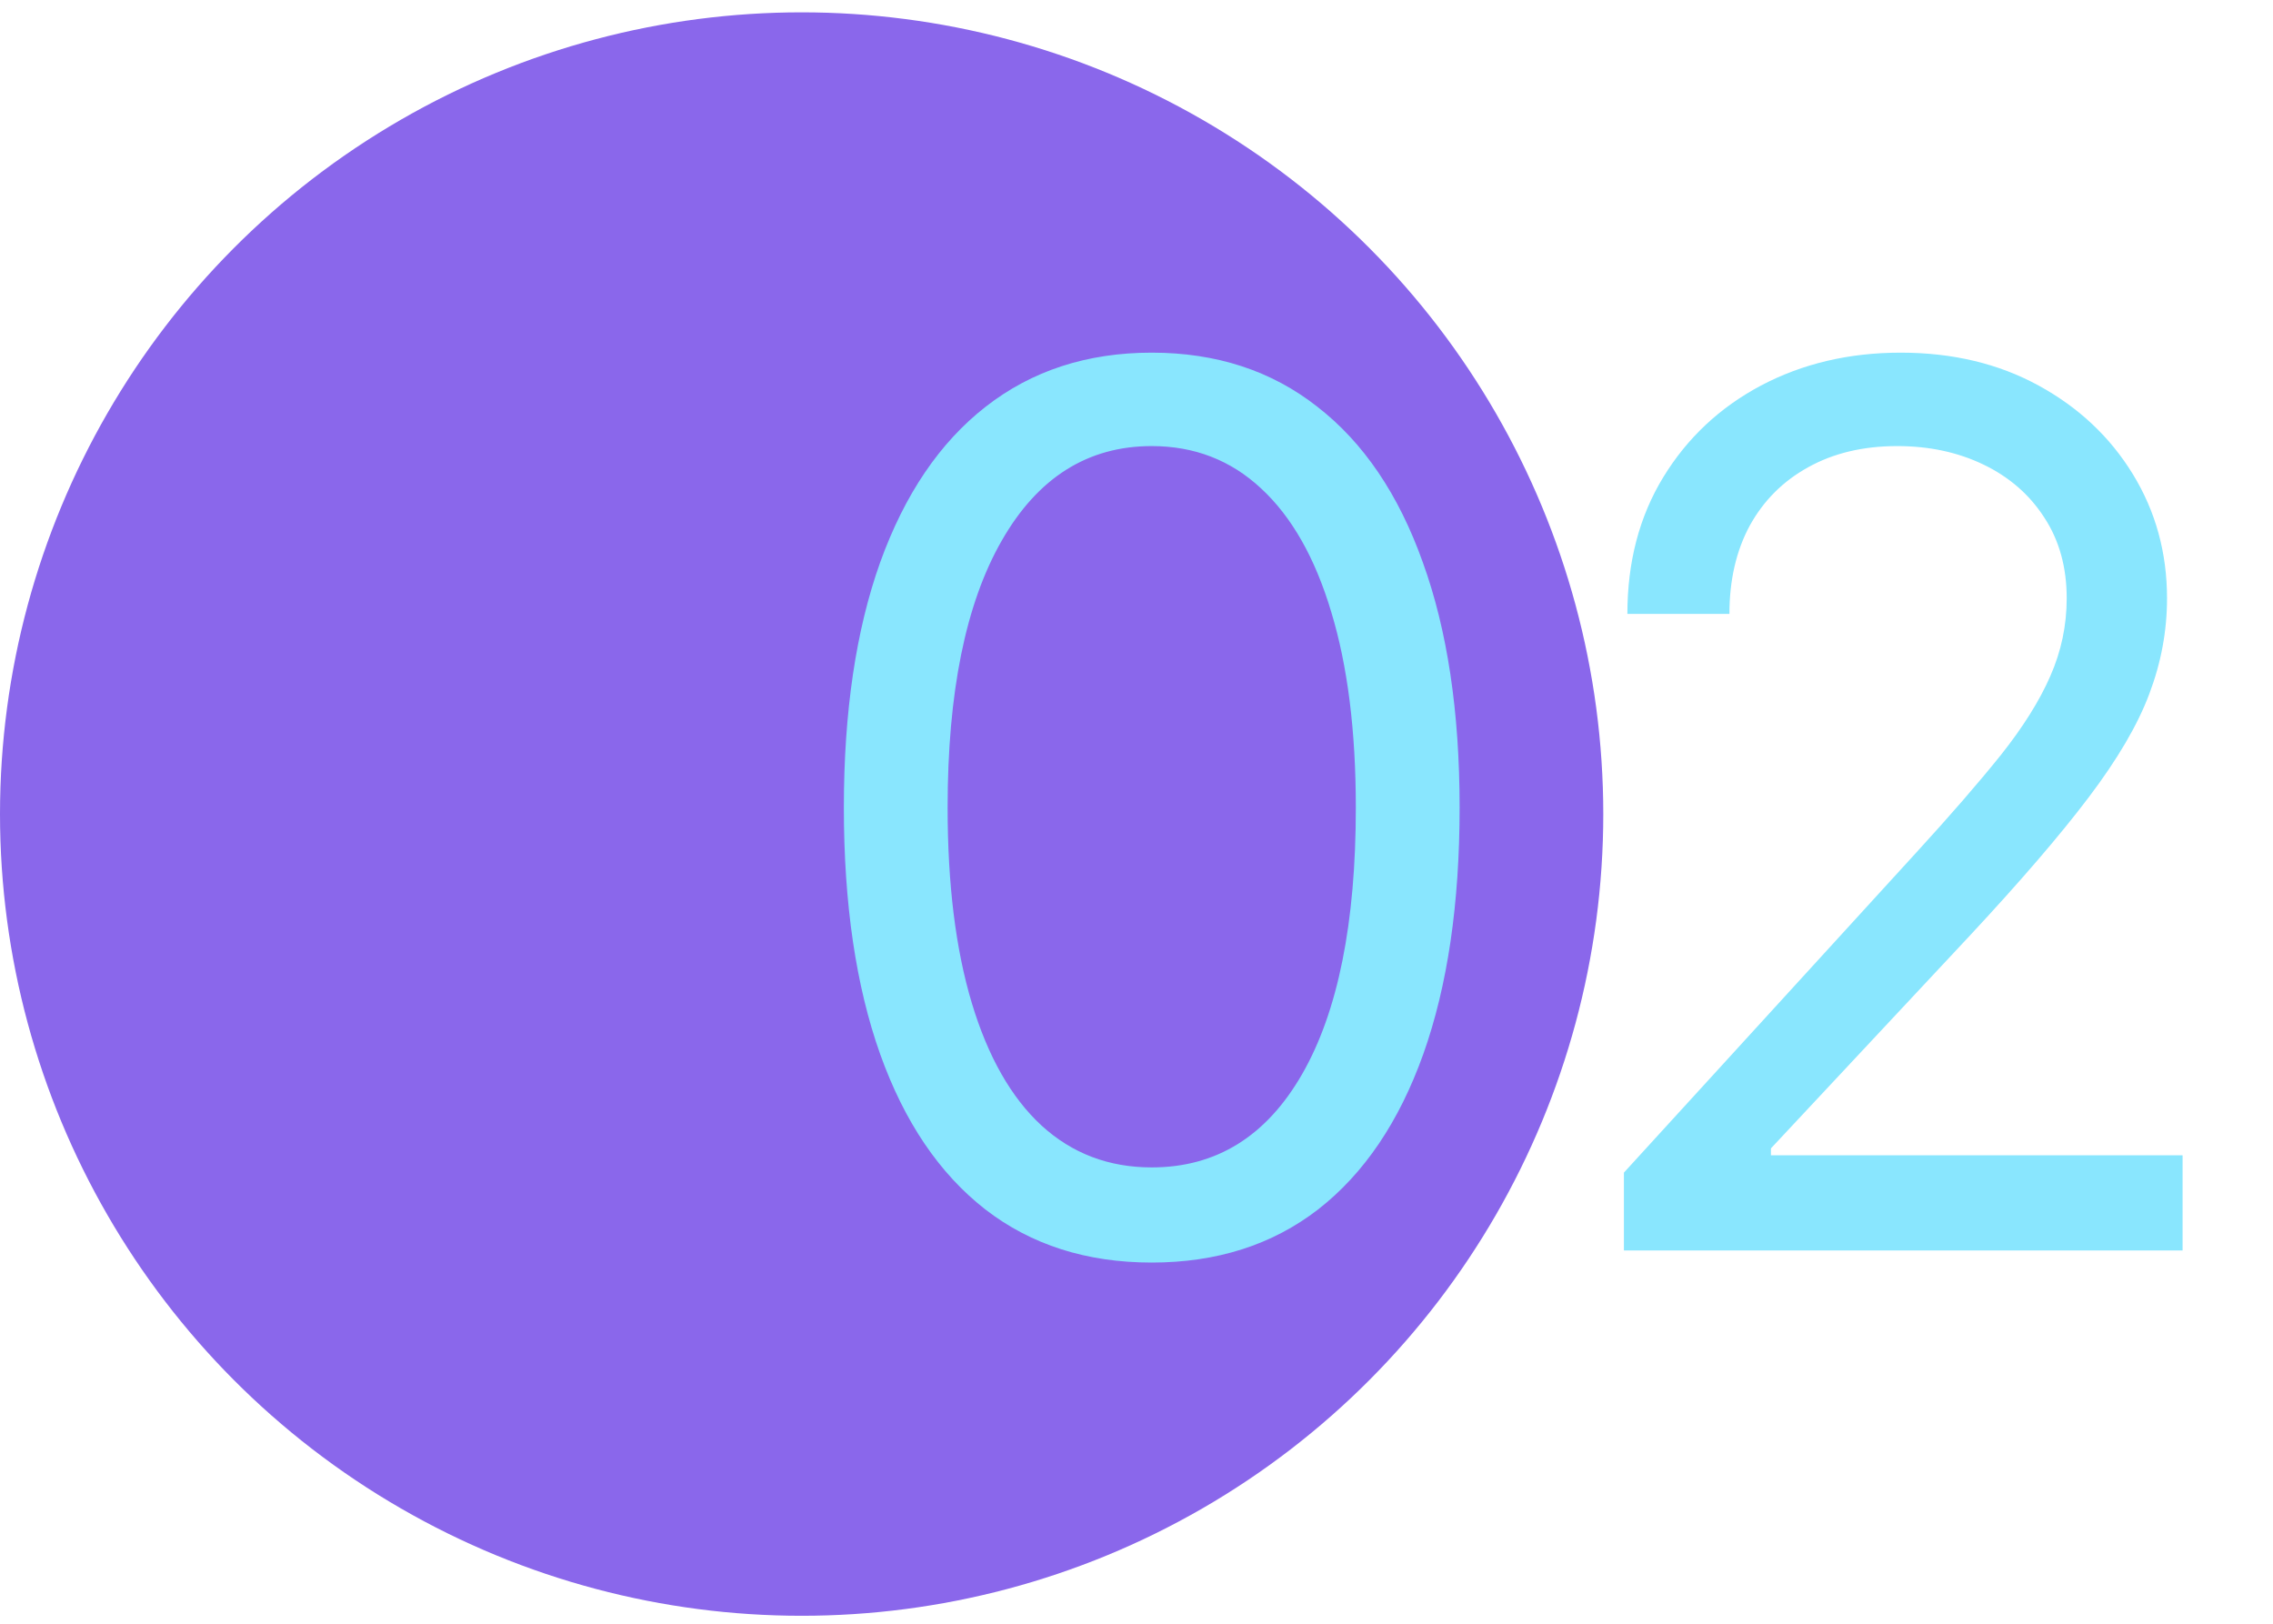<svg xmlns="http://www.w3.org/2000/svg" width="112" height="80" viewBox="0 0 112 80" fill="none"><circle cx="39.5" cy="40.108" r="39.5" fill="#8A67EB"></circle><path d="M56.75 62.205C53.54 62.205 50.805 61.331 48.547 59.584C46.288 57.823 44.562 55.273 43.369 51.935C42.176 48.583 41.58 44.535 41.58 39.79C41.58 35.074 42.176 31.047 43.369 27.709C44.577 24.357 46.31 21.8 48.568 20.039C50.841 18.263 53.568 17.375 56.75 17.375C59.932 17.375 62.652 18.263 64.91 20.039C67.183 21.8 68.916 24.357 70.109 27.709C71.317 31.047 71.921 35.074 71.921 39.79C71.921 44.535 71.324 48.583 70.131 51.935C68.938 55.273 67.212 57.823 64.953 59.584C62.695 61.331 59.96 62.205 56.75 62.205ZM56.75 57.517C59.932 57.517 62.403 55.983 64.165 52.915C65.926 49.847 66.807 45.472 66.807 39.79C66.807 36.012 66.402 32.794 65.592 30.138C64.797 27.482 63.646 25.458 62.141 24.066C60.649 22.674 58.852 21.978 56.75 21.978C53.597 21.978 51.132 23.533 49.356 26.644C47.581 29.741 46.693 34.123 46.693 39.79C46.693 43.569 47.091 46.779 47.886 49.421C48.682 52.063 49.825 54.073 51.317 55.451C52.822 56.829 54.633 57.517 56.75 57.517ZM80.017 61.608V57.773L94.421 42.006C96.111 40.16 97.503 38.554 98.597 37.191C99.69 35.813 100.5 34.52 101.026 33.313C101.565 32.091 101.835 30.813 101.835 29.478C101.835 27.944 101.466 26.616 100.727 25.493C100.003 24.371 99.008 23.505 97.744 22.894C96.48 22.283 95.06 21.978 93.483 21.978C91.807 21.978 90.344 22.326 89.094 23.022C87.858 23.704 86.899 24.662 86.217 25.898C85.55 27.134 85.216 28.583 85.216 30.245H80.188C80.188 27.688 80.777 25.444 81.956 23.512C83.135 21.58 84.74 20.074 86.771 18.995C88.817 17.915 91.111 17.375 93.653 17.375C96.21 17.375 98.476 17.915 100.45 18.995C102.425 20.074 103.973 21.53 105.095 23.363C106.217 25.195 106.778 27.233 106.778 29.478C106.778 31.083 106.487 32.652 105.905 34.187C105.337 35.706 104.342 37.404 102.922 39.279C101.516 41.14 99.562 43.412 97.062 46.097L87.261 56.58V56.921H107.545V61.608H80.017Z" fill="#89E6FE"></path></svg>